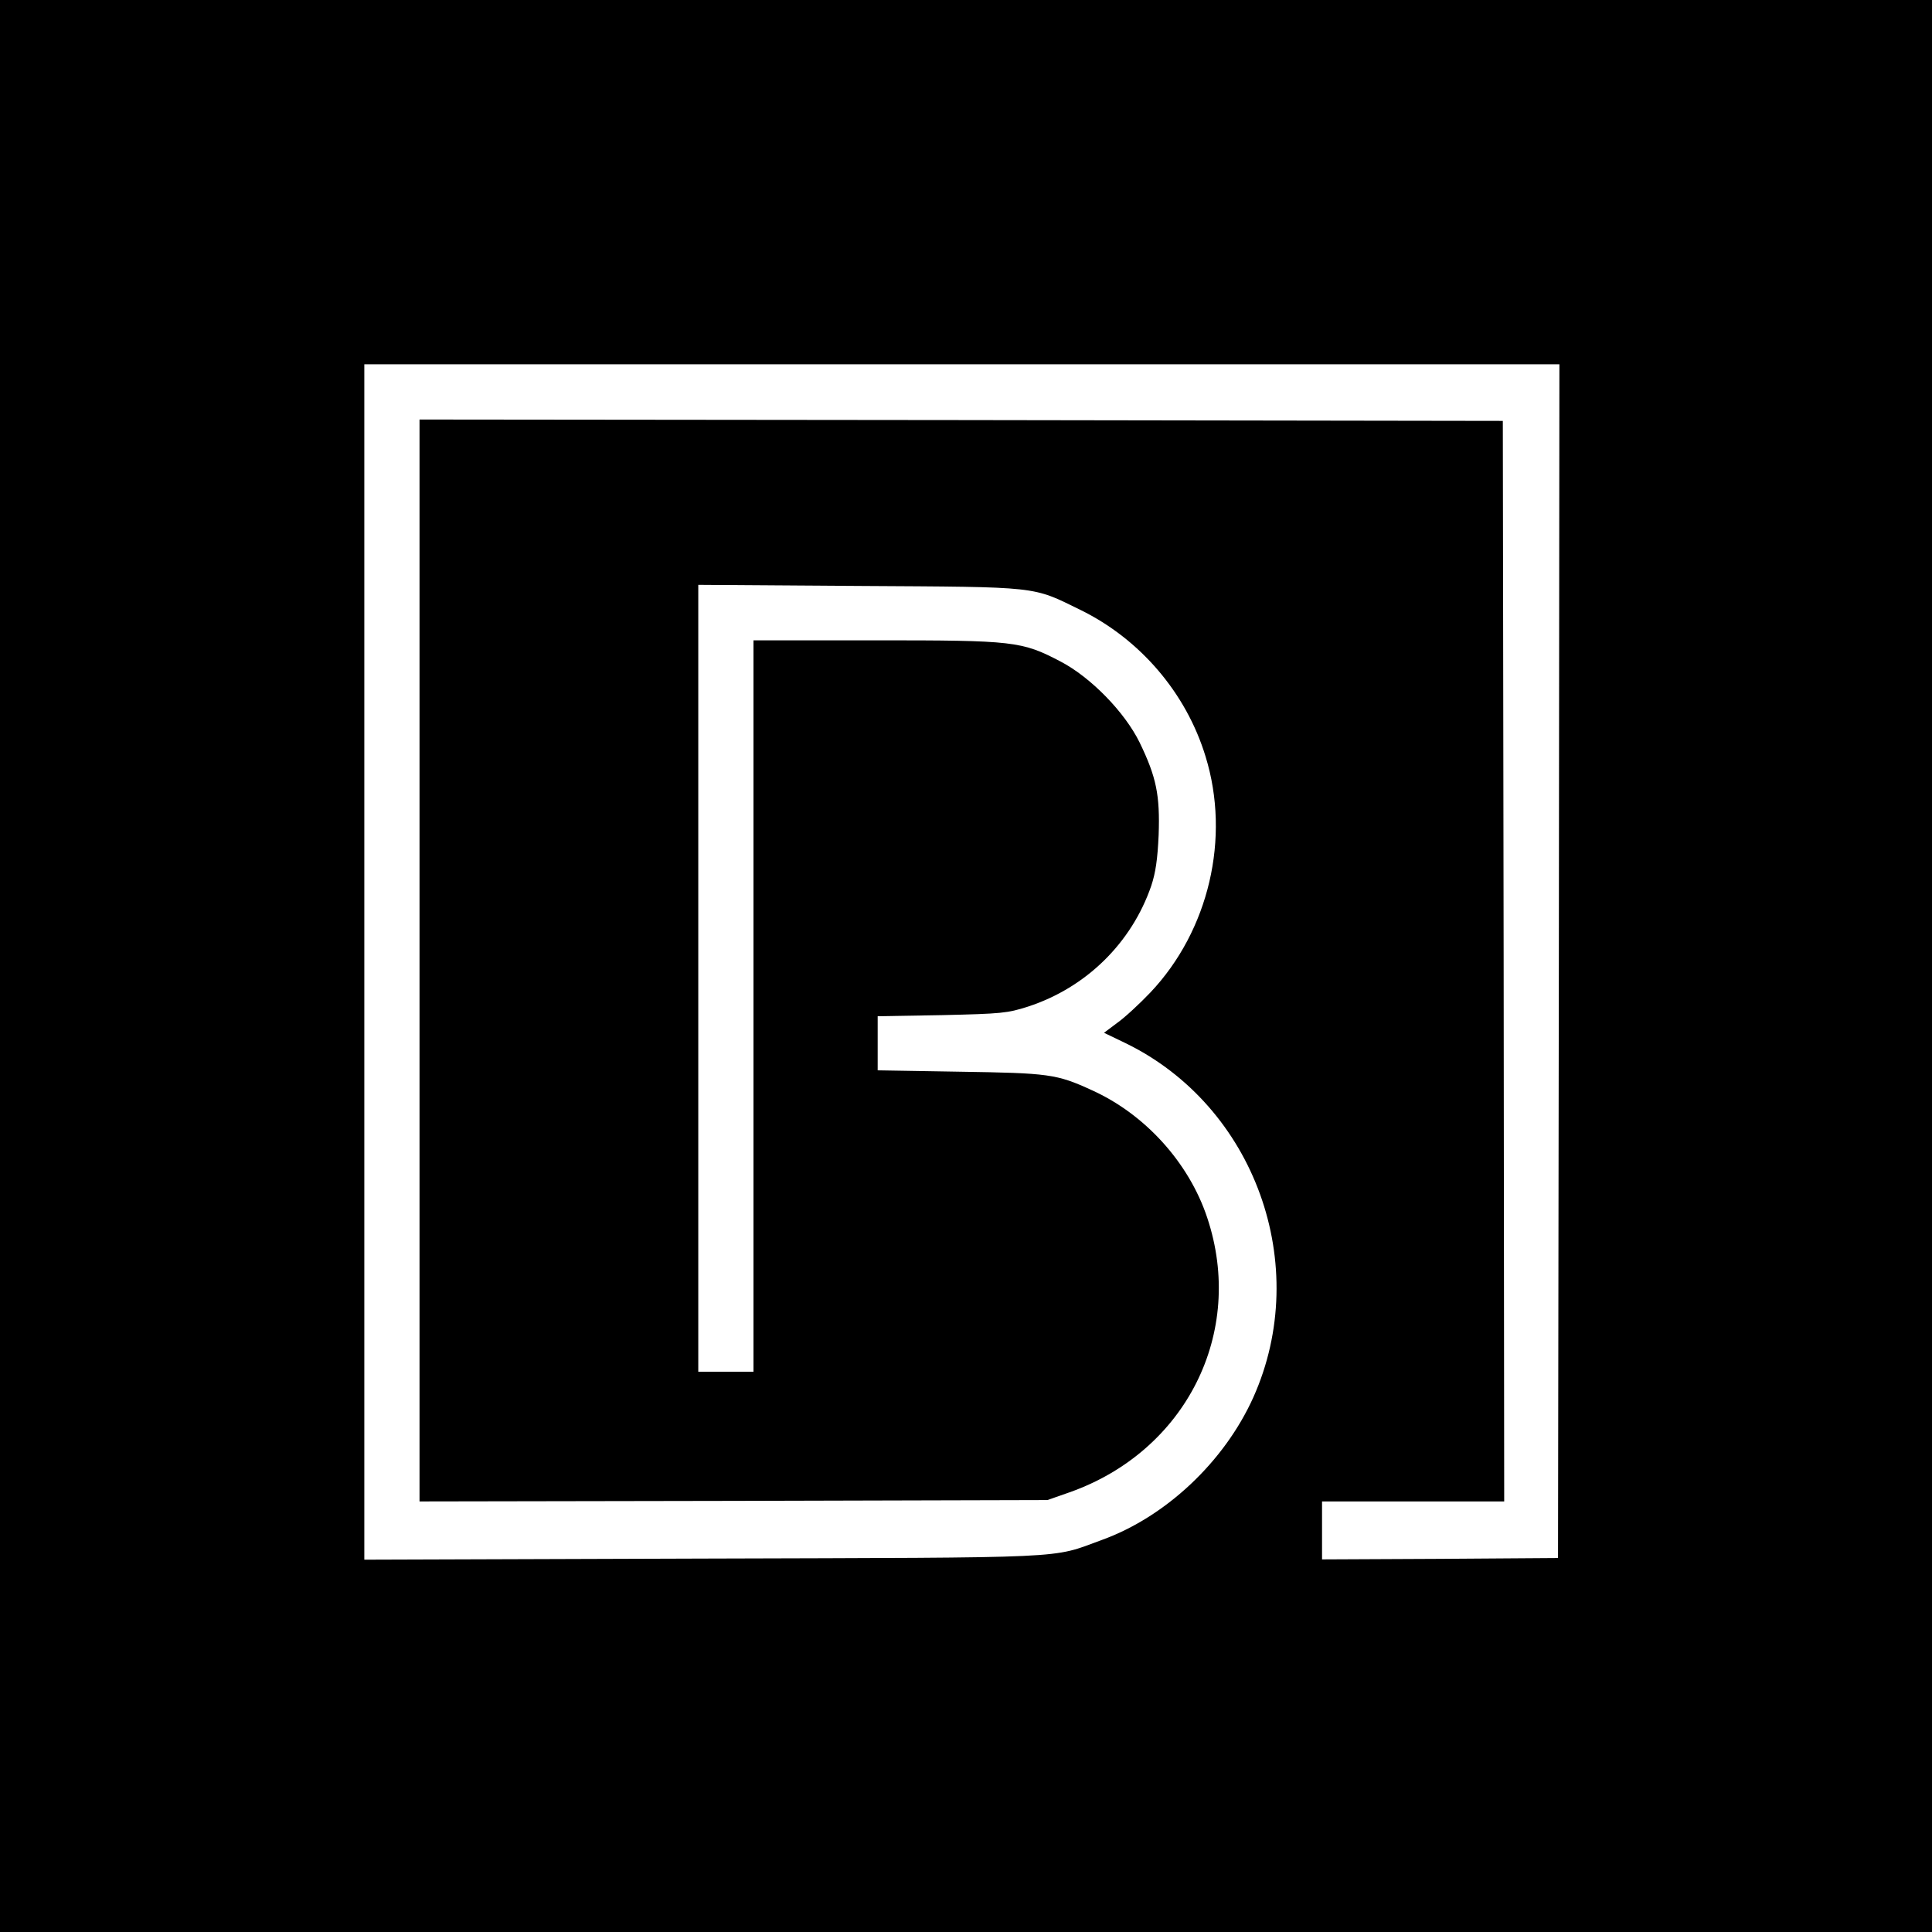 <?xml version="1.0" standalone="no"?>
<!DOCTYPE svg PUBLIC "-//W3C//DTD SVG 20010904//EN"
 "http://www.w3.org/TR/2001/REC-SVG-20010904/DTD/svg10.dtd">
<svg version="1.0" xmlns="http://www.w3.org/2000/svg"
 width="700pt" height="700pt" viewBox="0 0 700 700"
 preserveAspectRatio="xMidYMid meet">
<g transform="translate(0,700) scale(0.1,-0.1)"
fill="#000000" stroke="none">
<path d="M0 3500 l0 -3500 3500 0 3500 0 0 3500 0 3500 -3500 0 -3500 0 0
-3500z m5648 18 l-3 -2163 -427 -3 -428 -2 0 105 0 105 330 0 330 0 -2 1958
-3 1957 -1962 3 -1963 2 0 -1960 0 -1960 1138 2 1137 3 80 28 c422 149 638
579 499 995 -66 199 -225 375 -418 462 -128 59 -157 62 -478 67 l-298 5 0 98
0 98 233 4 c217 5 237 7 312 31 211 69 375 231 446 437 16 48 23 96 27 185 5
144 -8 209 -69 335 -54 110 -177 236 -286 293 -141 74 -169 77 -670 77 l-443
0 0 -1325 0 -1325 -100 0 -100 0 0 1425 0 1426 583 -4 c659 -4 624 0 802 -87
216 -106 383 -301 453 -531 91 -295 12 -631 -200 -855 -39 -41 -93 -91 -120
-110 l-48 -36 77 -37 c470 -228 678 -806 464 -1284 -105 -233 -317 -433 -550
-517 -186 -68 -92 -63 -1443 -67 l-1228 -4 0 2166 0 2165 2165 0 2165 0 -2
-2162z"/>
</g>
</svg>
